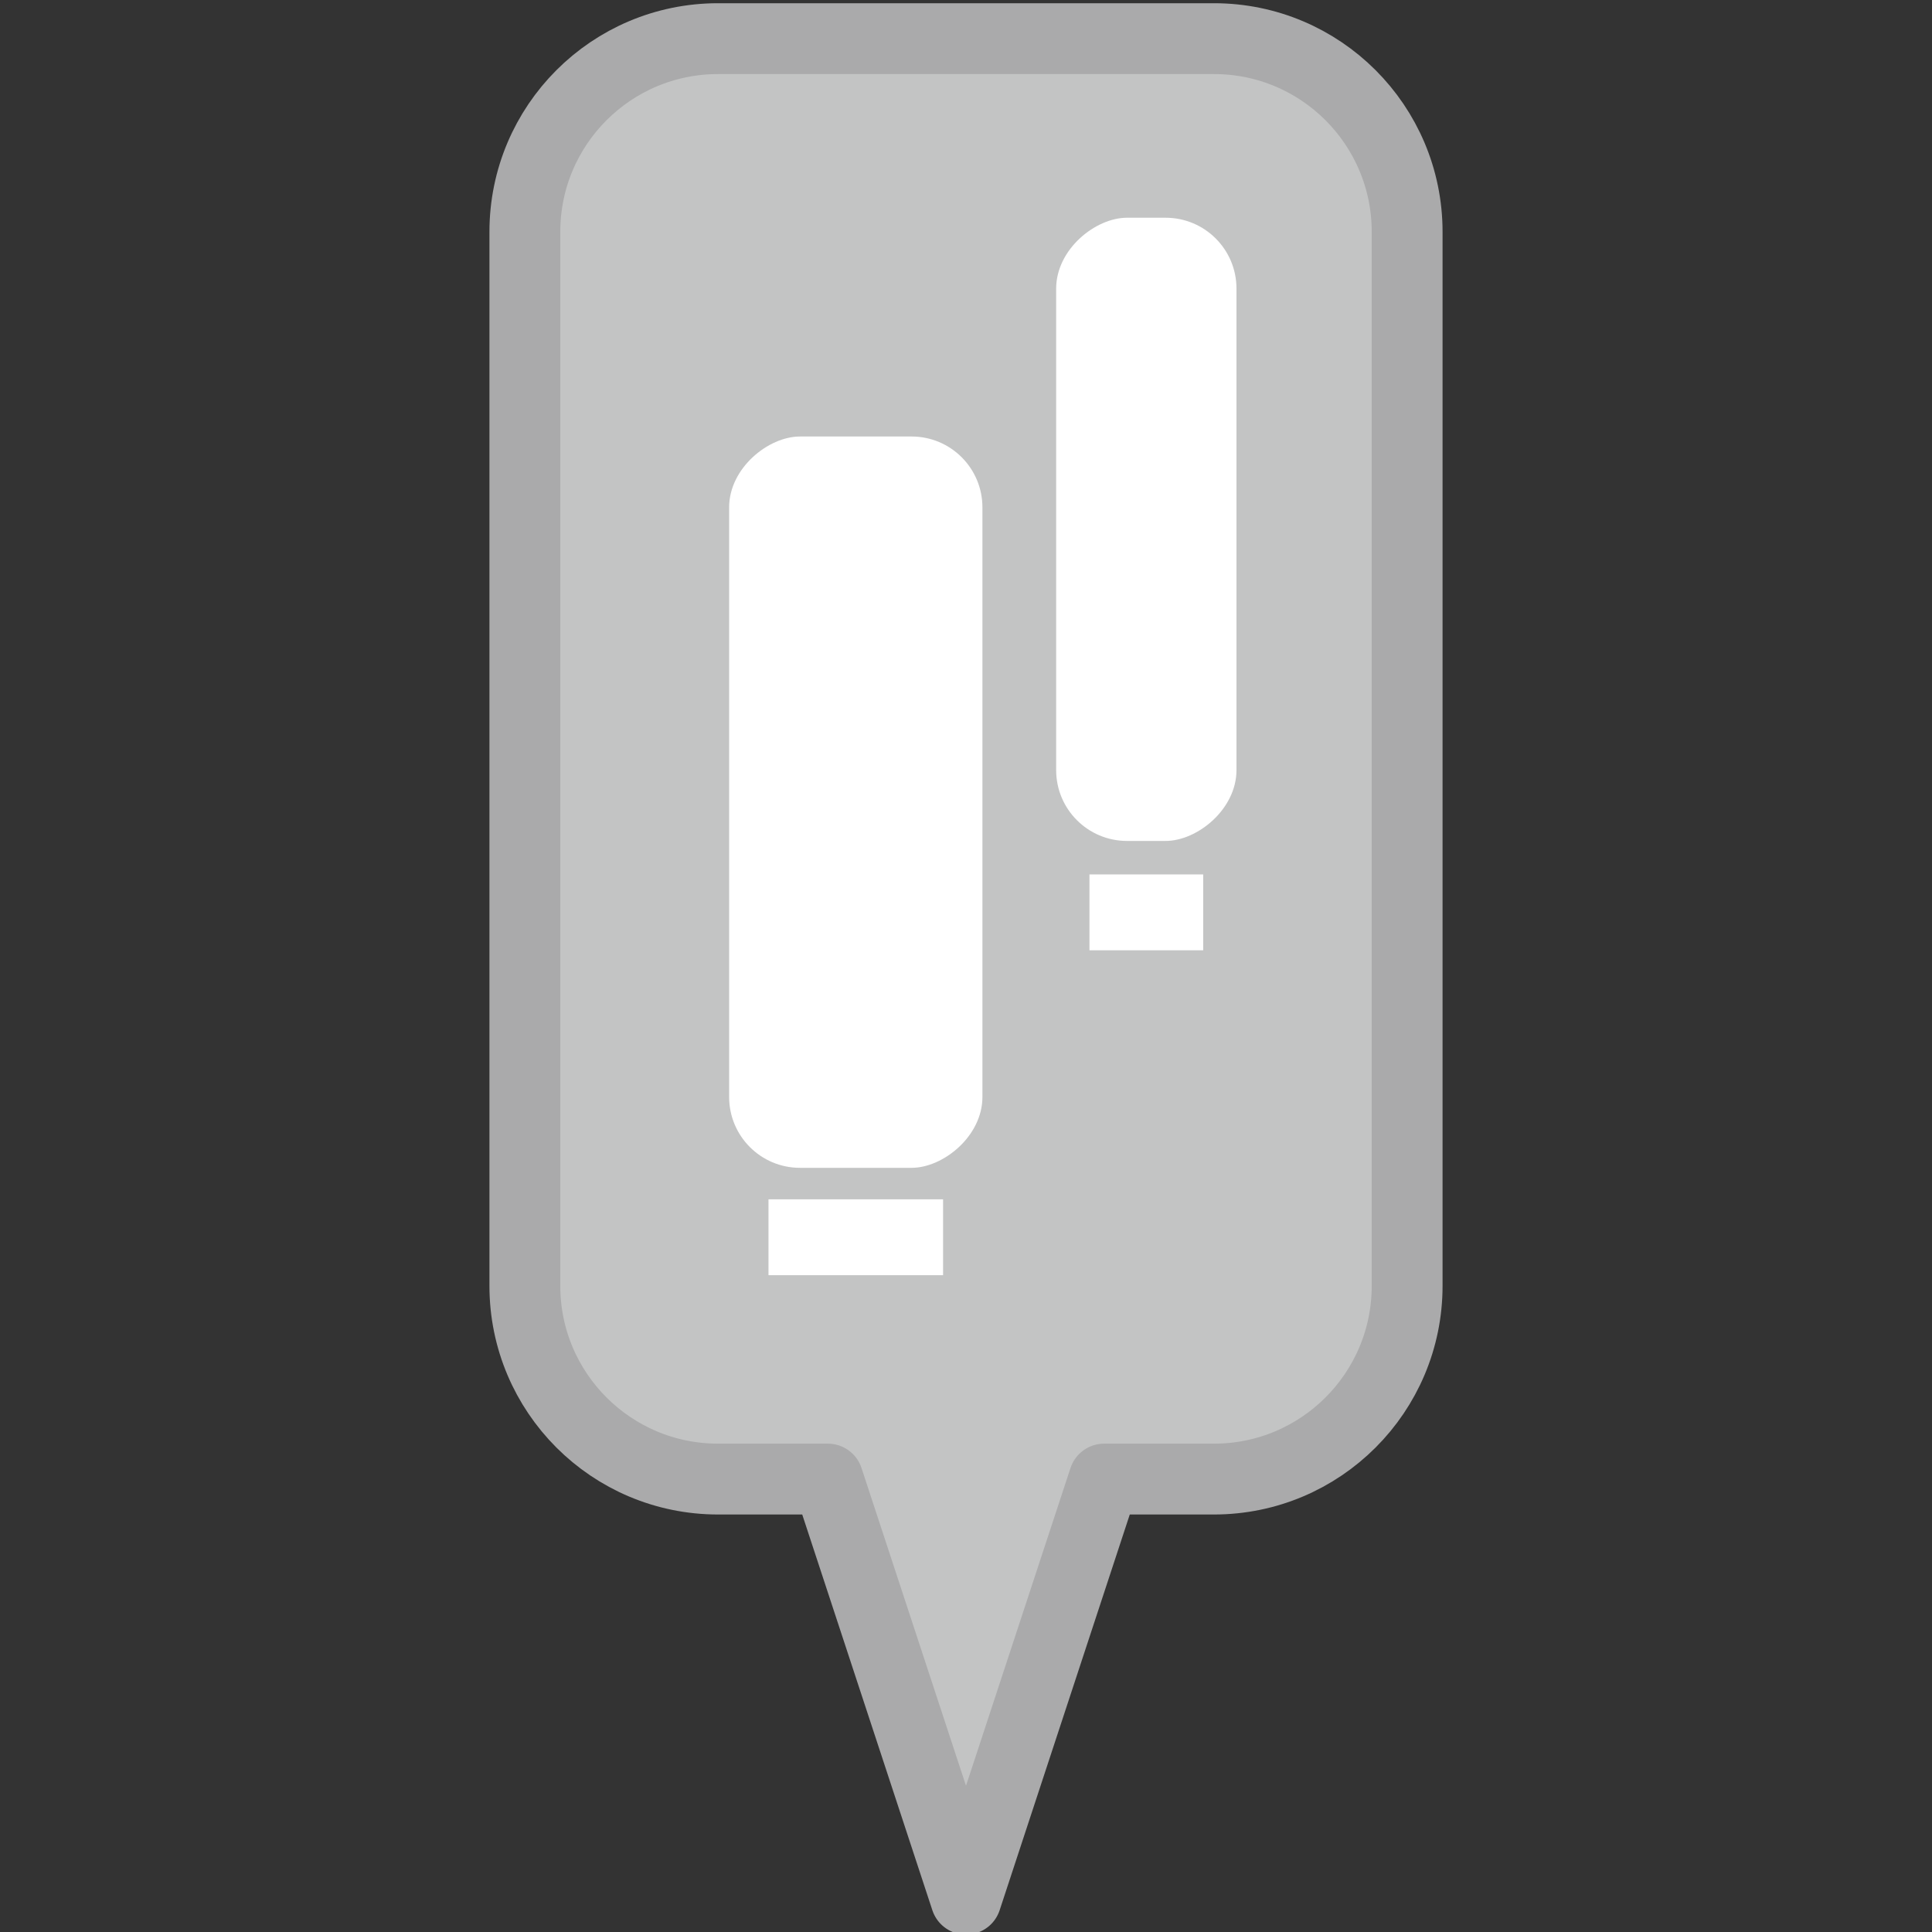 <?xml version="1.0" encoding="UTF-8"?><svg id="a" xmlns="http://www.w3.org/2000/svg" viewBox="0 0 300 300"><rect x="0" y="0" width="300" height="300" fill="#333333" stroke="none"/><path d="M188.5,6H111.5c-16.57,0-30,13.43-30,30V199.67c0,16.57,13.43,30,30,30h17.05l21.45,65.23,21.45-65.23h17.05c16.57,0,30-13.43,30-30V36c0-16.57-13.43-30-30-30Z" style="fill:#c3c4c4; fill-rule:evenodd; stroke:#aaaaab; stroke-linecap:round; stroke-linejoin:round; stroke-width:11px;"/><rect x="129.61" y="68.2" width="96.77" height="28" rx="11" ry="11" transform="translate(260.2 -95.8) rotate(90)" style="fill:#fff;"/><rect x="76.11" y="104.89" width="113.56" height="39.33" rx="11" ry="11" transform="translate(257.44 -8.33) rotate(90)" style="fill:#fff;"/><rect x="169.17" y="135.78" width="17.66" height="11.78" style="fill:#fff;"/><rect x="119.33" y="186.23" width="27.11" height="11.78" style="fill:#fff;"/></svg>